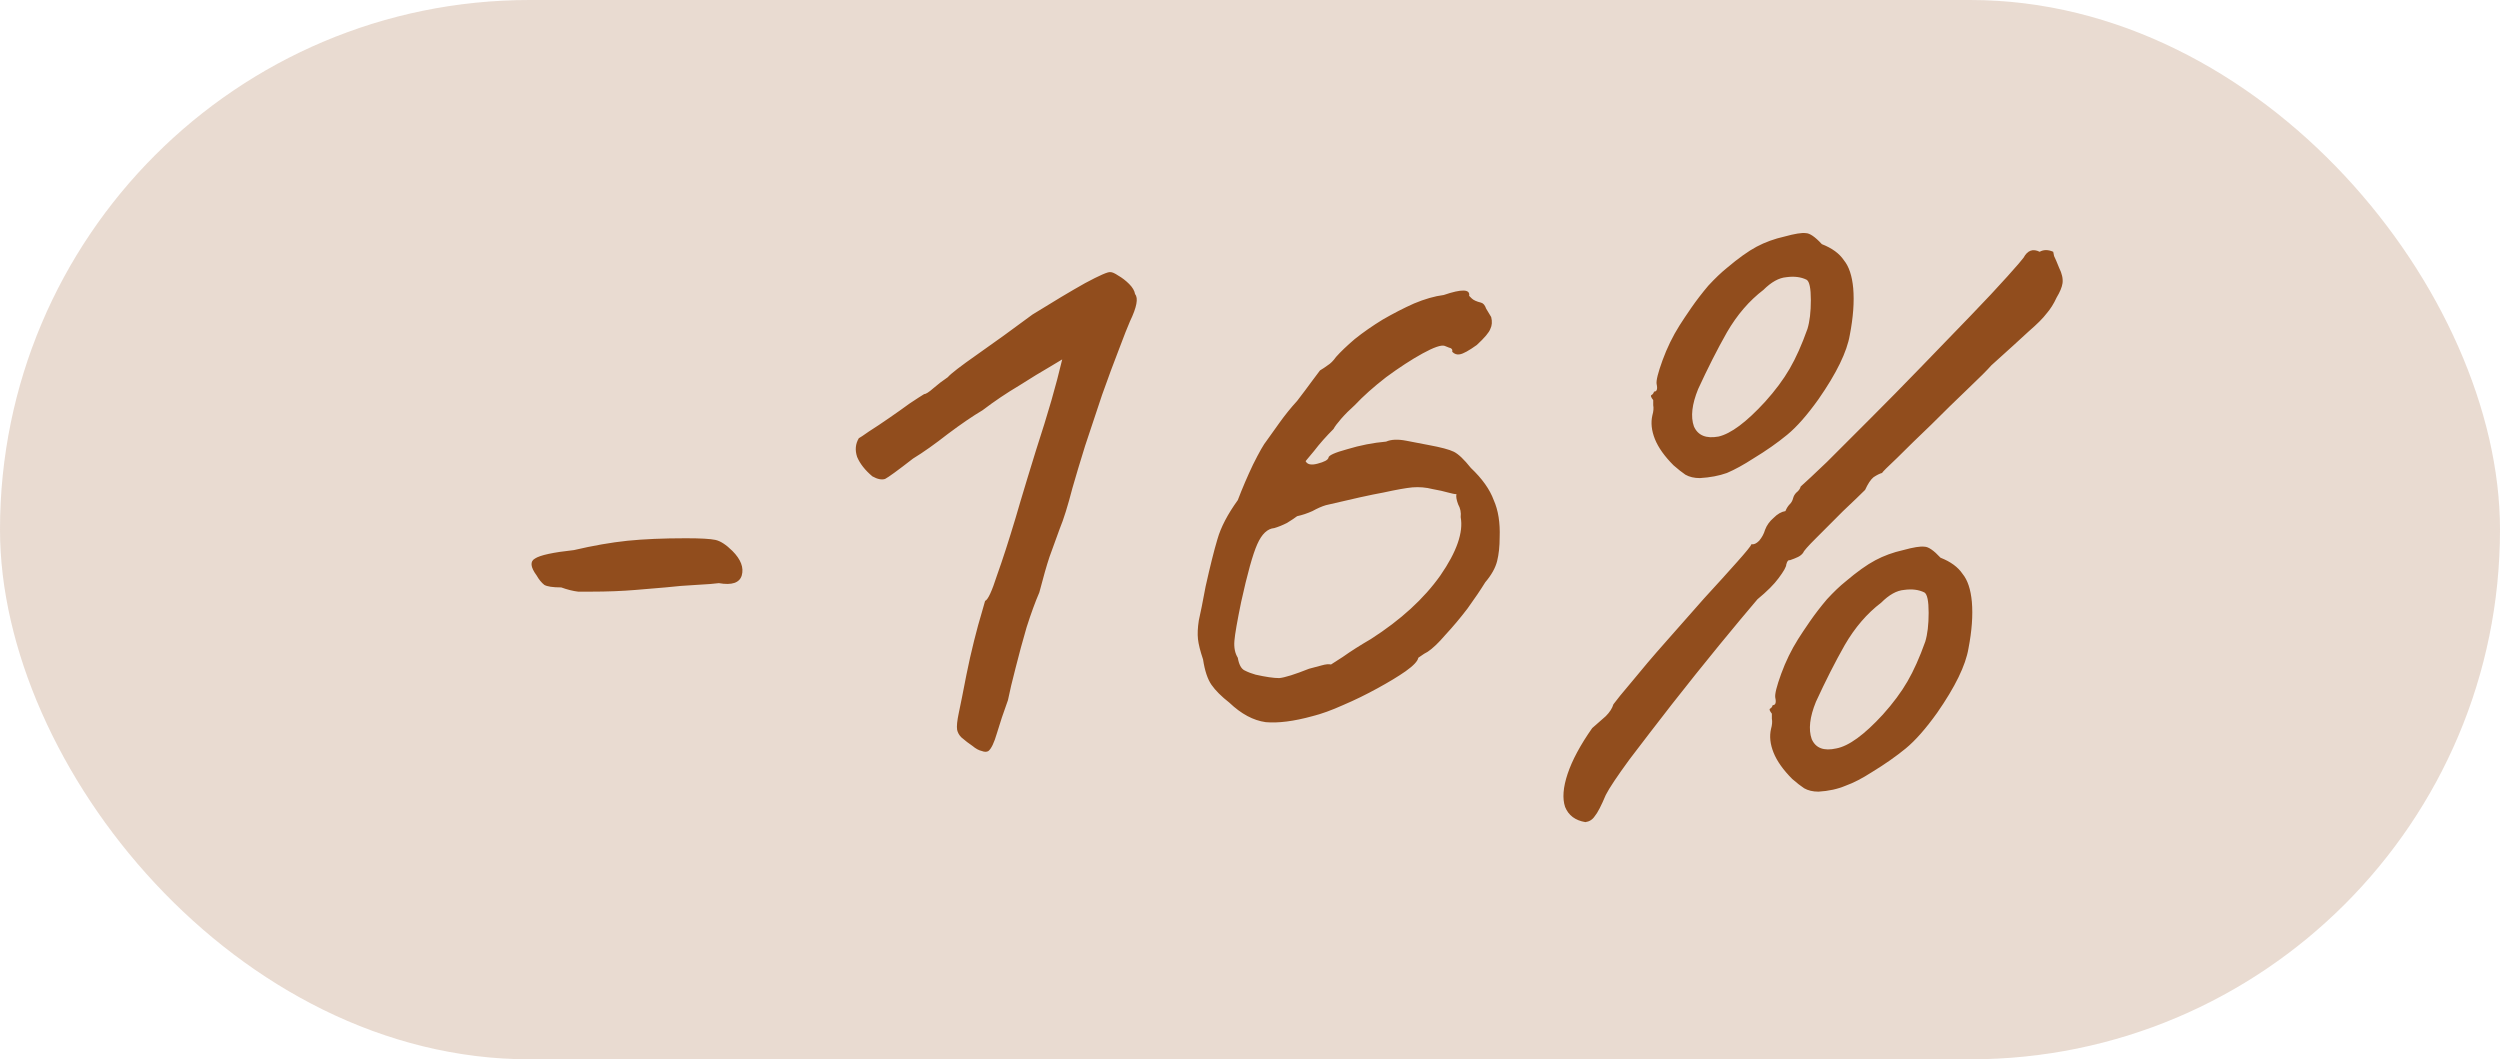 <?xml version="1.0" encoding="UTF-8"?> <svg xmlns="http://www.w3.org/2000/svg" width="59" height="25" viewBox="0 0 59 25" fill="none"> <g clip-path="url(#clip0_1924_340)"> <rect width="59" height="25" rx="12.5" fill="#914D1D" fill-opacity="0.2"></rect> <path d="M13.945 13.963C13.865 13.963 13.765 13.963 13.645 13.963C13.525 13.949 13.391 13.916 13.245 13.863C13.045 13.863 12.911 13.842 12.845 13.803C12.778 13.749 12.718 13.676 12.665 13.582C12.518 13.383 12.505 13.249 12.625 13.182C12.745 13.102 13.051 13.036 13.545 12.982C13.998 12.876 14.418 12.803 14.805 12.762C15.191 12.723 15.651 12.703 16.185 12.703C16.531 12.703 16.765 12.716 16.885 12.742C17.005 12.769 17.138 12.856 17.285 13.002C17.485 13.203 17.558 13.396 17.505 13.582C17.451 13.756 17.271 13.816 16.965 13.762C16.871 13.776 16.698 13.789 16.445 13.803C16.191 13.816 15.945 13.836 15.705 13.863C15.558 13.876 15.325 13.896 15.005 13.922C14.685 13.949 14.331 13.963 13.945 13.963ZM23.328 17.723C23.288 17.749 23.235 17.749 23.168 17.723C23.102 17.709 23.028 17.669 22.948 17.602C22.868 17.549 22.782 17.483 22.688 17.402C22.635 17.349 22.602 17.289 22.588 17.223C22.575 17.142 22.588 17.009 22.628 16.823C22.668 16.636 22.728 16.336 22.808 15.922C22.861 15.656 22.922 15.389 22.988 15.123C23.055 14.856 23.115 14.636 23.168 14.463C23.221 14.276 23.248 14.182 23.248 14.182C23.315 14.156 23.408 13.956 23.528 13.582C23.662 13.209 23.808 12.756 23.968 12.223C24.021 12.036 24.115 11.723 24.248 11.283C24.381 10.842 24.515 10.416 24.648 10.002C24.768 9.616 24.868 9.269 24.948 8.962C25.028 8.642 25.068 8.482 25.068 8.482C25.068 8.482 24.968 8.542 24.768 8.662C24.581 8.769 24.341 8.916 24.048 9.102C23.755 9.276 23.468 9.469 23.188 9.682C22.962 9.816 22.688 10.002 22.368 10.242C22.061 10.482 21.788 10.676 21.548 10.822C21.188 11.102 20.968 11.262 20.888 11.303C20.808 11.329 20.708 11.309 20.588 11.242C20.415 11.096 20.295 10.943 20.228 10.783C20.175 10.623 20.188 10.476 20.268 10.342C20.295 10.329 20.375 10.276 20.508 10.182C20.655 10.089 20.815 9.982 20.988 9.862C21.162 9.742 21.322 9.629 21.468 9.522C21.628 9.416 21.741 9.342 21.808 9.302C21.848 9.302 21.922 9.256 22.028 9.162C22.135 9.069 22.248 8.982 22.368 8.902C22.435 8.822 22.668 8.642 23.068 8.362C23.468 8.082 23.901 7.769 24.368 7.422C24.861 7.116 25.275 6.869 25.608 6.682C25.955 6.496 26.155 6.409 26.208 6.422C26.248 6.422 26.308 6.449 26.388 6.502C26.482 6.556 26.568 6.622 26.648 6.702C26.728 6.782 26.775 6.862 26.788 6.942C26.868 7.036 26.828 7.249 26.668 7.582C26.615 7.702 26.528 7.922 26.408 8.242C26.288 8.549 26.155 8.909 26.008 9.322C25.875 9.722 25.741 10.123 25.608 10.523C25.488 10.909 25.388 11.242 25.308 11.523C25.201 11.936 25.102 12.256 25.008 12.482C24.928 12.709 24.848 12.929 24.768 13.143C24.701 13.342 24.622 13.623 24.528 13.982C24.435 14.196 24.335 14.469 24.228 14.803C24.135 15.123 24.048 15.443 23.968 15.762C23.888 16.069 23.828 16.323 23.788 16.523C23.681 16.816 23.595 17.076 23.528 17.302C23.462 17.529 23.395 17.669 23.328 17.723ZM30.972 16.902C30.532 17.023 30.165 17.069 29.872 17.043C29.579 17.003 29.292 16.849 29.012 16.582C28.825 16.436 28.685 16.296 28.592 16.163C28.499 16.029 28.432 15.829 28.392 15.562C28.325 15.363 28.285 15.203 28.272 15.082C28.259 14.963 28.265 14.816 28.292 14.643C28.332 14.469 28.385 14.203 28.452 13.842C28.559 13.363 28.652 12.989 28.732 12.723C28.812 12.443 28.972 12.136 29.212 11.803C29.319 11.523 29.439 11.242 29.572 10.963C29.719 10.669 29.825 10.482 29.892 10.402C29.959 10.309 30.059 10.169 30.192 9.982C30.325 9.796 30.465 9.622 30.612 9.462C30.745 9.289 30.865 9.129 30.972 8.982C31.092 8.822 31.152 8.742 31.152 8.742C31.219 8.702 31.279 8.662 31.332 8.622C31.399 8.582 31.465 8.516 31.532 8.422C31.639 8.302 31.785 8.162 31.972 8.002C32.172 7.842 32.392 7.689 32.632 7.542C32.885 7.396 33.132 7.269 33.372 7.162C33.625 7.056 33.859 6.989 34.072 6.962C34.499 6.816 34.699 6.822 34.672 6.982C34.672 6.982 34.692 7.002 34.732 7.042C34.772 7.082 34.845 7.116 34.952 7.142C35.005 7.156 35.045 7.202 35.072 7.282C35.112 7.349 35.152 7.416 35.192 7.482C35.219 7.589 35.212 7.682 35.172 7.762C35.145 7.842 35.039 7.969 34.852 8.142C34.665 8.276 34.532 8.349 34.452 8.362C34.385 8.376 34.325 8.356 34.272 8.302C34.285 8.249 34.259 8.216 34.192 8.202C34.125 8.176 34.092 8.162 34.092 8.162C34.012 8.136 33.839 8.196 33.572 8.342C33.305 8.489 33.019 8.676 32.712 8.902C32.419 9.129 32.172 9.349 31.972 9.562C31.852 9.669 31.745 9.776 31.652 9.882C31.559 9.989 31.499 10.069 31.472 10.123C31.299 10.296 31.145 10.469 31.012 10.643C30.879 10.803 30.812 10.883 30.812 10.883C30.852 10.963 30.945 10.982 31.092 10.943C31.252 10.902 31.339 10.856 31.352 10.803C31.352 10.749 31.499 10.682 31.792 10.602C32.099 10.509 32.405 10.449 32.712 10.422C32.832 10.369 32.992 10.363 33.192 10.402C33.405 10.443 33.579 10.476 33.712 10.502C34.005 10.556 34.205 10.609 34.312 10.662C34.419 10.716 34.552 10.842 34.712 11.043C34.979 11.296 35.159 11.549 35.252 11.803C35.359 12.043 35.405 12.336 35.392 12.682C35.392 12.896 35.372 13.082 35.332 13.242C35.292 13.402 35.199 13.569 35.052 13.742C34.945 13.916 34.805 14.123 34.632 14.363C34.459 14.589 34.285 14.796 34.112 14.982C33.952 15.169 33.812 15.303 33.692 15.383C33.639 15.409 33.585 15.443 33.532 15.482C33.492 15.509 33.472 15.523 33.472 15.523C33.459 15.602 33.359 15.709 33.172 15.842C32.999 15.963 32.779 16.096 32.512 16.242C32.245 16.389 31.972 16.523 31.692 16.642C31.425 16.762 31.185 16.849 30.972 16.902ZM29.632 15.922C29.872 15.976 30.059 16.003 30.192 16.003C30.325 15.989 30.559 15.916 30.892 15.783C30.999 15.756 31.099 15.729 31.192 15.703C31.285 15.676 31.359 15.669 31.412 15.682C31.412 15.682 31.505 15.623 31.692 15.502C31.879 15.369 32.099 15.229 32.352 15.082C33.059 14.629 33.605 14.129 33.992 13.582C34.379 13.023 34.539 12.562 34.472 12.203C34.485 12.096 34.465 11.996 34.412 11.902C34.372 11.796 34.359 11.716 34.372 11.662C34.332 11.662 34.265 11.649 34.172 11.623C34.079 11.596 33.959 11.569 33.812 11.543C33.652 11.502 33.492 11.489 33.332 11.502C33.185 11.516 32.959 11.556 32.652 11.623C32.359 11.676 31.905 11.776 31.292 11.922C31.199 11.949 31.092 11.996 30.972 12.062C30.852 12.116 30.732 12.156 30.612 12.182C30.559 12.223 30.479 12.276 30.372 12.342C30.265 12.396 30.165 12.436 30.072 12.463C29.912 12.476 29.779 12.602 29.672 12.842C29.565 13.082 29.439 13.536 29.292 14.203C29.199 14.656 29.145 14.963 29.132 15.123C29.119 15.283 29.145 15.416 29.212 15.523C29.239 15.682 29.292 15.783 29.372 15.822C29.452 15.863 29.539 15.896 29.632 15.922ZM37.416 19.402C37.176 19.363 37.016 19.242 36.936 19.043C36.869 18.843 36.889 18.582 36.996 18.262C37.103 17.942 37.296 17.582 37.576 17.183C37.696 17.076 37.803 16.983 37.896 16.902C37.989 16.809 38.049 16.716 38.076 16.622C38.143 16.529 38.289 16.349 38.516 16.082C38.743 15.803 39.009 15.489 39.316 15.143C39.623 14.796 39.923 14.456 40.216 14.123C40.523 13.789 40.783 13.502 40.996 13.262C41.209 13.023 41.323 12.883 41.336 12.842C41.389 12.856 41.449 12.829 41.516 12.762C41.583 12.682 41.629 12.596 41.656 12.502C41.696 12.396 41.763 12.303 41.856 12.223C41.949 12.129 42.043 12.076 42.136 12.062C42.163 11.996 42.196 11.943 42.236 11.902C42.276 11.863 42.303 11.816 42.316 11.762C42.329 11.709 42.356 11.662 42.396 11.623C42.449 11.582 42.483 11.536 42.496 11.482C42.616 11.376 42.823 11.182 43.116 10.902C43.409 10.609 43.749 10.269 44.136 9.882C44.523 9.496 44.923 9.089 45.336 8.662C45.749 8.236 46.136 7.836 46.496 7.462C46.856 7.089 47.149 6.776 47.376 6.522C47.603 6.269 47.729 6.122 47.756 6.082C47.849 5.909 47.976 5.862 48.136 5.942C48.229 5.889 48.336 5.889 48.456 5.942C48.456 5.942 48.463 5.976 48.476 6.042C48.503 6.096 48.543 6.189 48.596 6.322C48.663 6.456 48.689 6.576 48.676 6.682C48.663 6.776 48.616 6.889 48.536 7.022C48.469 7.169 48.389 7.296 48.296 7.402C48.216 7.509 48.076 7.649 47.876 7.822C47.689 7.996 47.396 8.262 46.996 8.622C46.903 8.729 46.716 8.916 46.436 9.182C46.169 9.436 45.883 9.716 45.576 10.023C45.269 10.316 45.003 10.576 44.776 10.803C44.549 11.016 44.429 11.136 44.416 11.162C44.363 11.176 44.296 11.209 44.216 11.262C44.149 11.316 44.083 11.416 44.016 11.562C43.909 11.669 43.736 11.836 43.496 12.062C43.269 12.289 43.056 12.502 42.856 12.703C42.669 12.889 42.569 13.002 42.556 13.043C42.529 13.082 42.489 13.116 42.436 13.143C42.383 13.169 42.316 13.196 42.236 13.223C42.223 13.209 42.203 13.223 42.176 13.262C42.163 13.303 42.156 13.322 42.156 13.322C42.156 13.376 42.096 13.482 41.976 13.643C41.869 13.789 41.703 13.956 41.476 14.143C41.249 14.409 40.949 14.769 40.576 15.223C40.216 15.662 39.843 16.129 39.456 16.622C39.083 17.102 38.749 17.536 38.456 17.922C38.163 18.323 37.976 18.602 37.896 18.762C37.789 19.016 37.703 19.183 37.636 19.262C37.583 19.343 37.509 19.389 37.416 19.402ZM44.436 16.863C44.676 16.596 44.869 16.336 45.016 16.082C45.163 15.829 45.303 15.516 45.436 15.143C45.489 14.969 45.516 14.742 45.516 14.463C45.516 14.182 45.483 14.023 45.416 13.982C45.283 13.916 45.123 13.896 44.936 13.922C44.763 13.936 44.583 14.036 44.396 14.223C44.063 14.476 43.776 14.809 43.536 15.223C43.309 15.623 43.083 16.069 42.856 16.562C42.709 16.922 42.676 17.216 42.756 17.442C42.849 17.656 43.043 17.729 43.336 17.663C43.629 17.609 43.996 17.343 44.436 16.863ZM42.916 18.683C42.783 18.683 42.669 18.656 42.576 18.602C42.496 18.549 42.403 18.476 42.296 18.383C42.083 18.169 41.936 17.962 41.856 17.762C41.776 17.562 41.756 17.376 41.796 17.203C41.823 17.109 41.829 17.029 41.816 16.962C41.816 16.883 41.816 16.843 41.816 16.843C41.763 16.776 41.749 16.736 41.776 16.723C41.803 16.709 41.823 16.683 41.836 16.642C41.903 16.642 41.923 16.582 41.896 16.462C41.883 16.383 41.929 16.196 42.036 15.902C42.143 15.609 42.276 15.336 42.436 15.082C42.503 14.976 42.596 14.836 42.716 14.662C42.836 14.489 42.969 14.316 43.116 14.143C43.276 13.969 43.423 13.829 43.556 13.723C43.823 13.496 44.056 13.329 44.256 13.223C44.456 13.116 44.676 13.036 44.916 12.982C45.156 12.916 45.323 12.889 45.416 12.902C45.509 12.902 45.636 12.989 45.796 13.162C46.036 13.256 46.209 13.383 46.316 13.543C46.436 13.689 46.509 13.909 46.536 14.203C46.563 14.523 46.536 14.889 46.456 15.303C46.389 15.703 46.143 16.209 45.716 16.823C45.449 17.196 45.203 17.476 44.976 17.663C44.749 17.849 44.483 18.036 44.176 18.223C43.949 18.369 43.743 18.476 43.556 18.543C43.369 18.622 43.156 18.669 42.916 18.683ZM41.656 9.482C41.896 9.216 42.089 8.956 42.236 8.702C42.383 8.449 42.523 8.136 42.656 7.762C42.709 7.589 42.736 7.362 42.736 7.082C42.736 6.802 42.703 6.642 42.636 6.602C42.503 6.536 42.343 6.516 42.156 6.542C41.983 6.556 41.803 6.656 41.616 6.842C41.283 7.096 40.996 7.429 40.756 7.842C40.529 8.242 40.303 8.689 40.076 9.182C39.929 9.542 39.896 9.836 39.976 10.062C40.069 10.276 40.263 10.356 40.556 10.303C40.849 10.236 41.216 9.962 41.656 9.482ZM40.116 11.283C39.983 11.283 39.869 11.256 39.776 11.203C39.696 11.149 39.603 11.076 39.496 10.982C39.283 10.769 39.136 10.562 39.056 10.363C38.976 10.162 38.956 9.976 38.996 9.802C39.023 9.709 39.029 9.629 39.016 9.562C39.016 9.482 39.016 9.442 39.016 9.442C38.963 9.376 38.949 9.336 38.976 9.322C39.003 9.309 39.023 9.282 39.036 9.242C39.103 9.242 39.123 9.182 39.096 9.062C39.083 8.982 39.129 8.796 39.236 8.502C39.343 8.209 39.476 7.936 39.636 7.682C39.703 7.576 39.796 7.436 39.916 7.262C40.036 7.089 40.169 6.916 40.316 6.742C40.476 6.569 40.623 6.429 40.756 6.322C41.023 6.096 41.256 5.929 41.456 5.822C41.656 5.716 41.876 5.636 42.116 5.582C42.356 5.516 42.523 5.489 42.616 5.502C42.709 5.502 42.836 5.589 42.996 5.762C43.236 5.856 43.409 5.982 43.516 6.142C43.636 6.289 43.709 6.509 43.736 6.802C43.763 7.122 43.736 7.489 43.656 7.902C43.589 8.302 43.343 8.809 42.916 9.422C42.649 9.796 42.403 10.076 42.176 10.262C41.949 10.449 41.683 10.636 41.376 10.822C41.149 10.969 40.943 11.082 40.756 11.162C40.569 11.229 40.356 11.269 40.116 11.283Z" fill="#914D1D"></path> </g> <defs> <clipPath id="clip0_1924_340"> <rect width="59" height="25" rx="12.5" fill="white"></rect> </clipPath> </defs> </svg> 